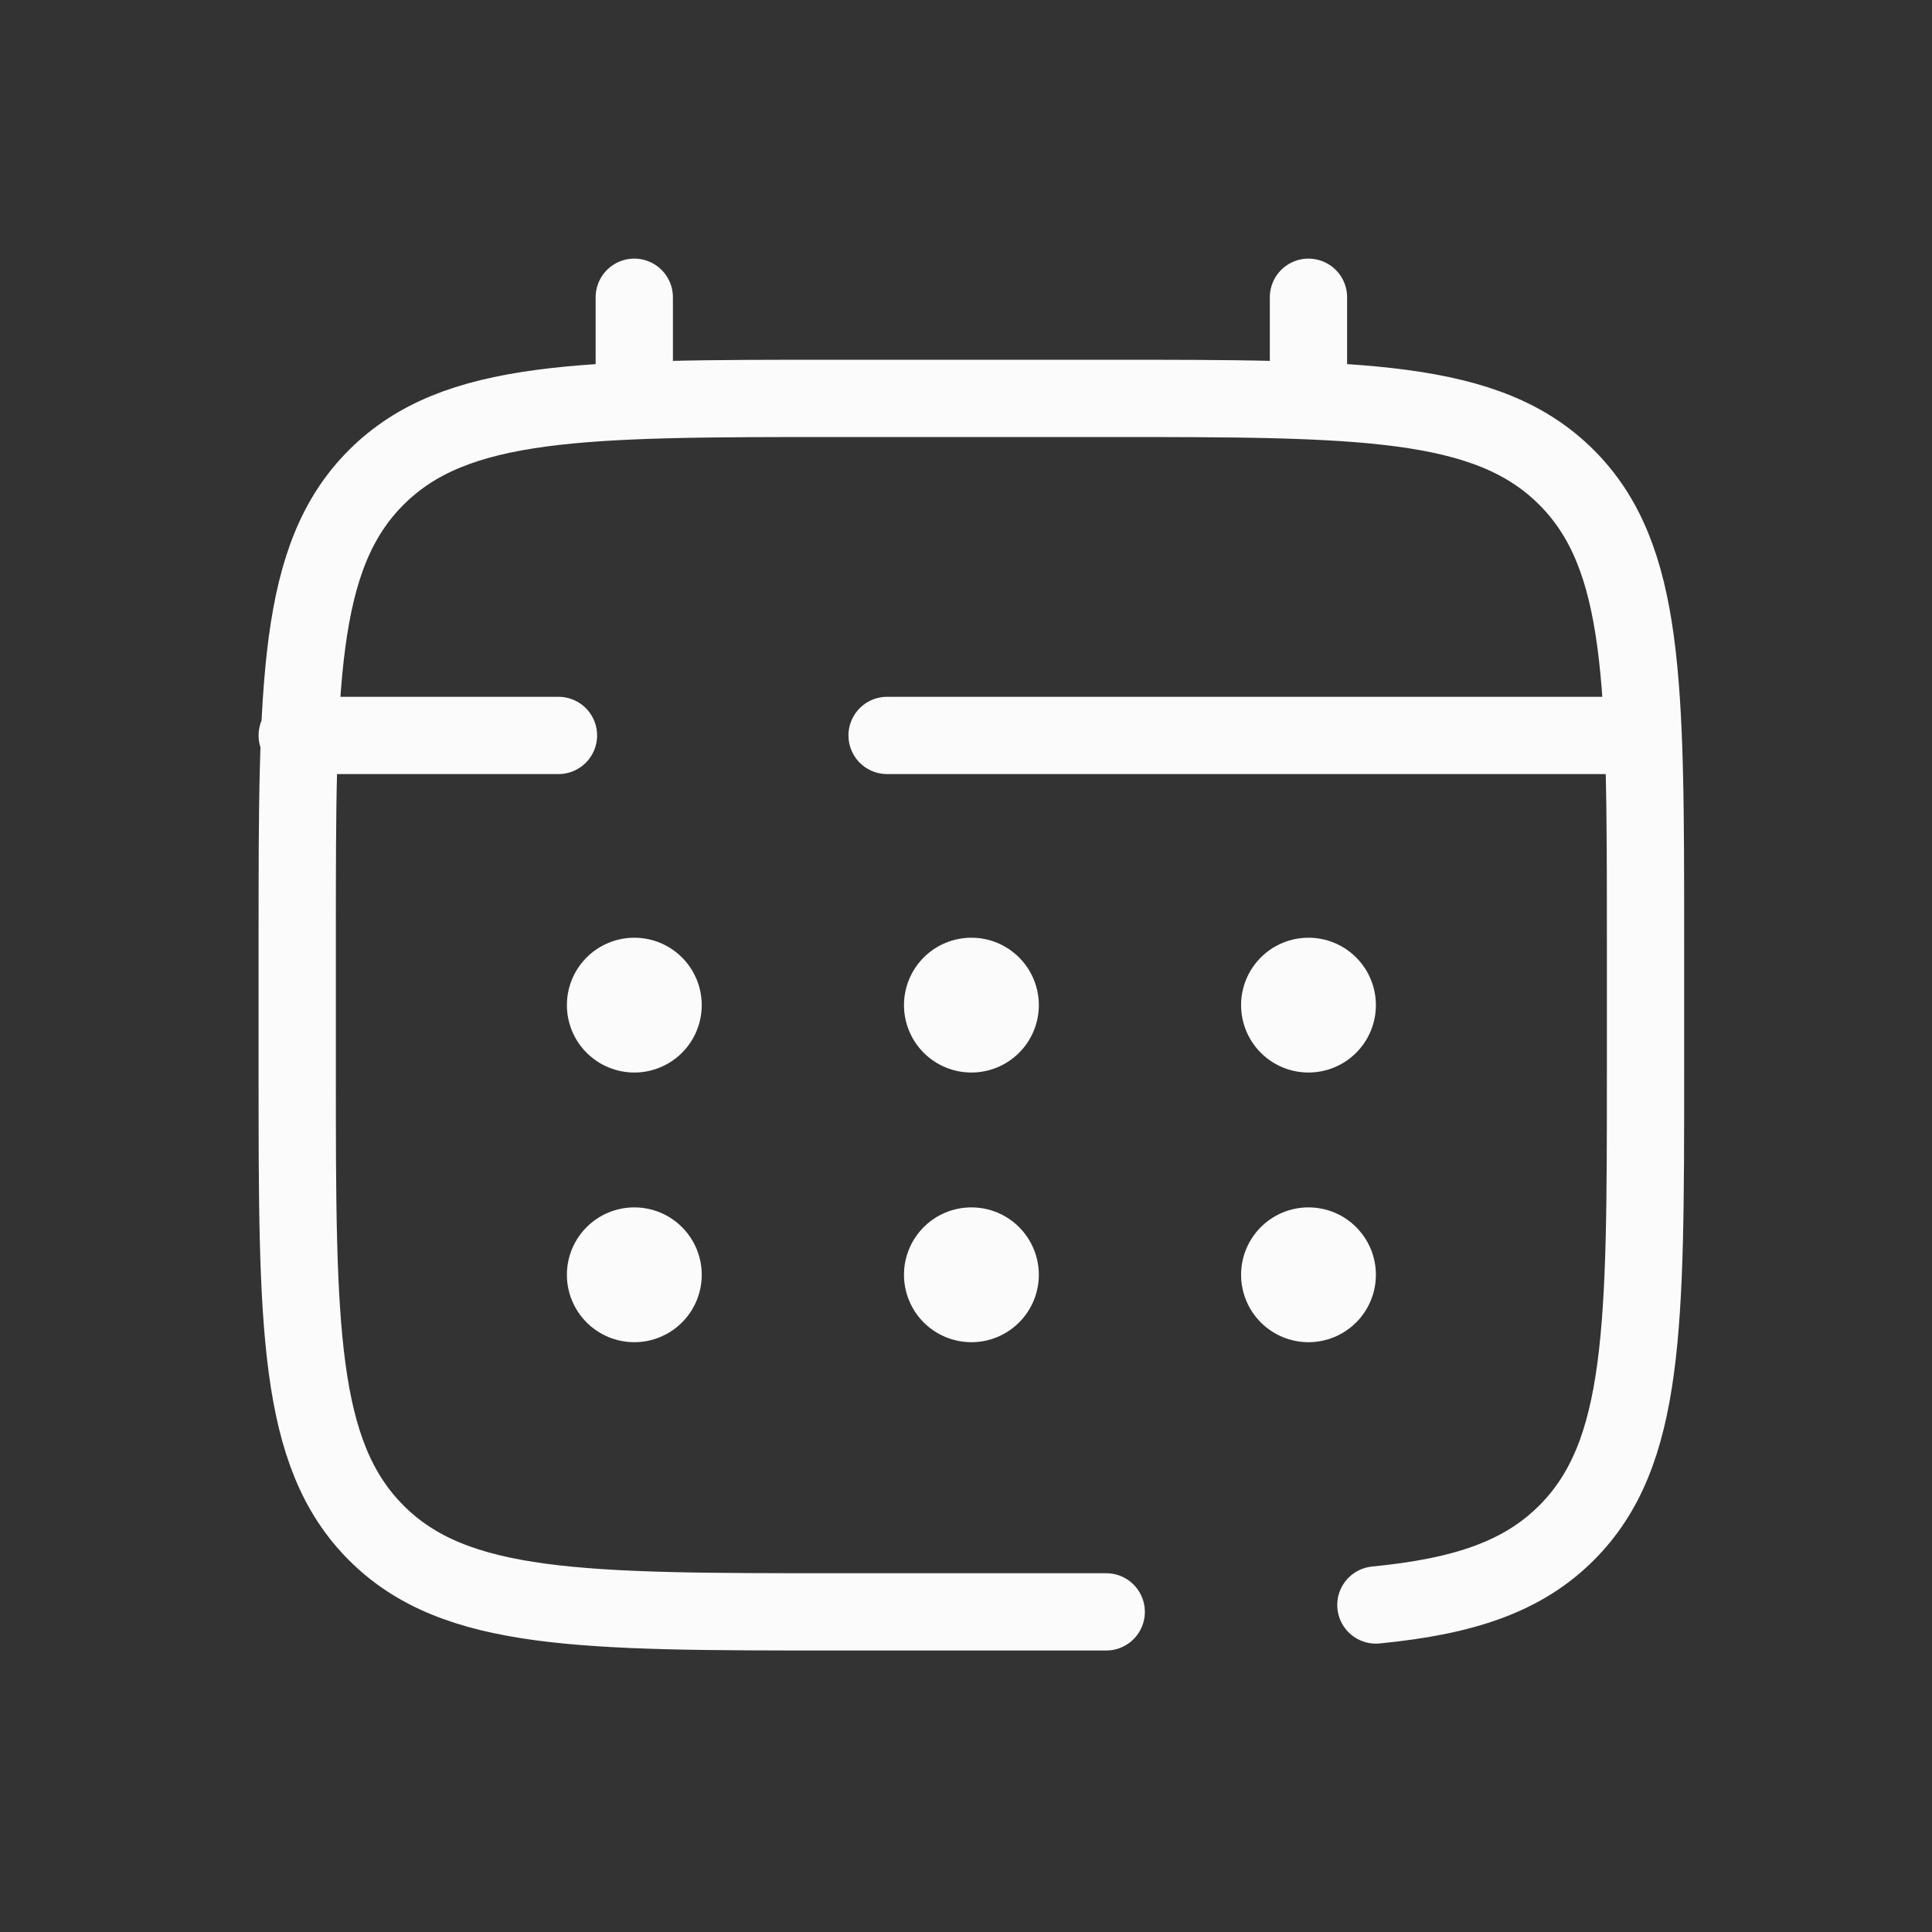 <svg width="50" height="50" viewBox="0 0 50 50" fill="none" xmlns="http://www.w3.org/2000/svg">
<rect x="0" y="0" width="50" height="50" fill="#333333" stroke="none"/>
<path d="M28.629 41.715H21.65C15.07 41.715 11.78 41.715 9.737 39.67C7.694 37.625 7.692 34.337 7.692 27.757V24.268C7.692 17.688 7.692 14.398 9.737 12.355C11.781 10.312 15.07 10.31 21.65 10.31H28.629C35.208 10.31 38.498 10.31 40.542 12.355C42.585 14.399 42.586 17.688 42.586 24.268V27.757C42.586 34.337 42.586 37.627 40.542 39.67C39.402 40.811 37.876 41.315 35.608 41.537M16.415 10.31V7.693M33.863 10.31V7.693M41.714 19.033H22.958M7.692 19.033H14.453" stroke="#FBFBFB" stroke-width="2" stroke-linecap="round"/>
<path d="M35.608 32.991C35.608 33.454 35.425 33.898 35.097 34.225C34.77 34.552 34.326 34.736 33.864 34.736C33.401 34.736 32.957 34.552 32.63 34.225C32.303 33.898 32.119 33.454 32.119 32.991C32.119 32.529 32.303 32.085 32.63 31.758C32.957 31.43 33.401 31.247 33.864 31.247C34.326 31.247 34.77 31.43 35.097 31.758C35.425 32.085 35.608 32.529 35.608 32.991ZM35.608 26.012C35.608 26.475 35.425 26.919 35.097 27.246C34.77 27.573 34.326 27.757 33.864 27.757C33.401 27.757 32.957 27.573 32.63 27.246C32.303 26.919 32.119 26.475 32.119 26.012C32.119 25.55 32.303 25.106 32.63 24.779C32.957 24.451 33.401 24.268 33.864 24.268C34.326 24.268 34.77 24.451 35.097 24.779C35.425 25.106 35.608 25.55 35.608 26.012ZM26.885 32.991C26.885 33.454 26.701 33.898 26.374 34.225C26.046 34.552 25.603 34.736 25.14 34.736C24.677 34.736 24.233 34.552 23.906 34.225C23.579 33.898 23.395 33.454 23.395 32.991C23.395 32.529 23.579 32.085 23.906 31.758C24.233 31.43 24.677 31.247 25.14 31.247C25.603 31.247 26.046 31.43 26.374 31.758C26.701 32.085 26.885 32.529 26.885 32.991ZM26.885 26.012C26.885 26.475 26.701 26.919 26.374 27.246C26.046 27.573 25.603 27.757 25.14 27.757C24.677 27.757 24.233 27.573 23.906 27.246C23.579 26.919 23.395 26.475 23.395 26.012C23.395 25.55 23.579 25.106 23.906 24.779C24.233 24.451 24.677 24.268 25.14 24.268C25.603 24.268 26.046 24.451 26.374 24.779C26.701 25.106 26.885 25.55 26.885 26.012ZM18.161 32.991C18.161 33.454 17.977 33.898 17.65 34.225C17.323 34.552 16.879 34.736 16.416 34.736C15.954 34.736 15.51 34.552 15.182 34.225C14.855 33.898 14.671 33.454 14.671 32.991C14.671 32.529 14.855 32.085 15.182 31.758C15.51 31.43 15.954 31.247 16.416 31.247C16.879 31.247 17.323 31.43 17.65 31.758C17.977 32.085 18.161 32.529 18.161 32.991ZM18.161 26.012C18.161 26.475 17.977 26.919 17.65 27.246C17.323 27.573 16.879 27.757 16.416 27.757C15.954 27.757 15.51 27.573 15.182 27.246C14.855 26.919 14.671 26.475 14.671 26.012C14.671 25.55 14.855 25.106 15.182 24.779C15.51 24.451 15.954 24.268 16.416 24.268C16.879 24.268 17.323 24.451 17.65 24.779C17.977 25.106 18.161 25.55 18.161 26.012Z" fill="#FBFBFB"/>
</svg>
